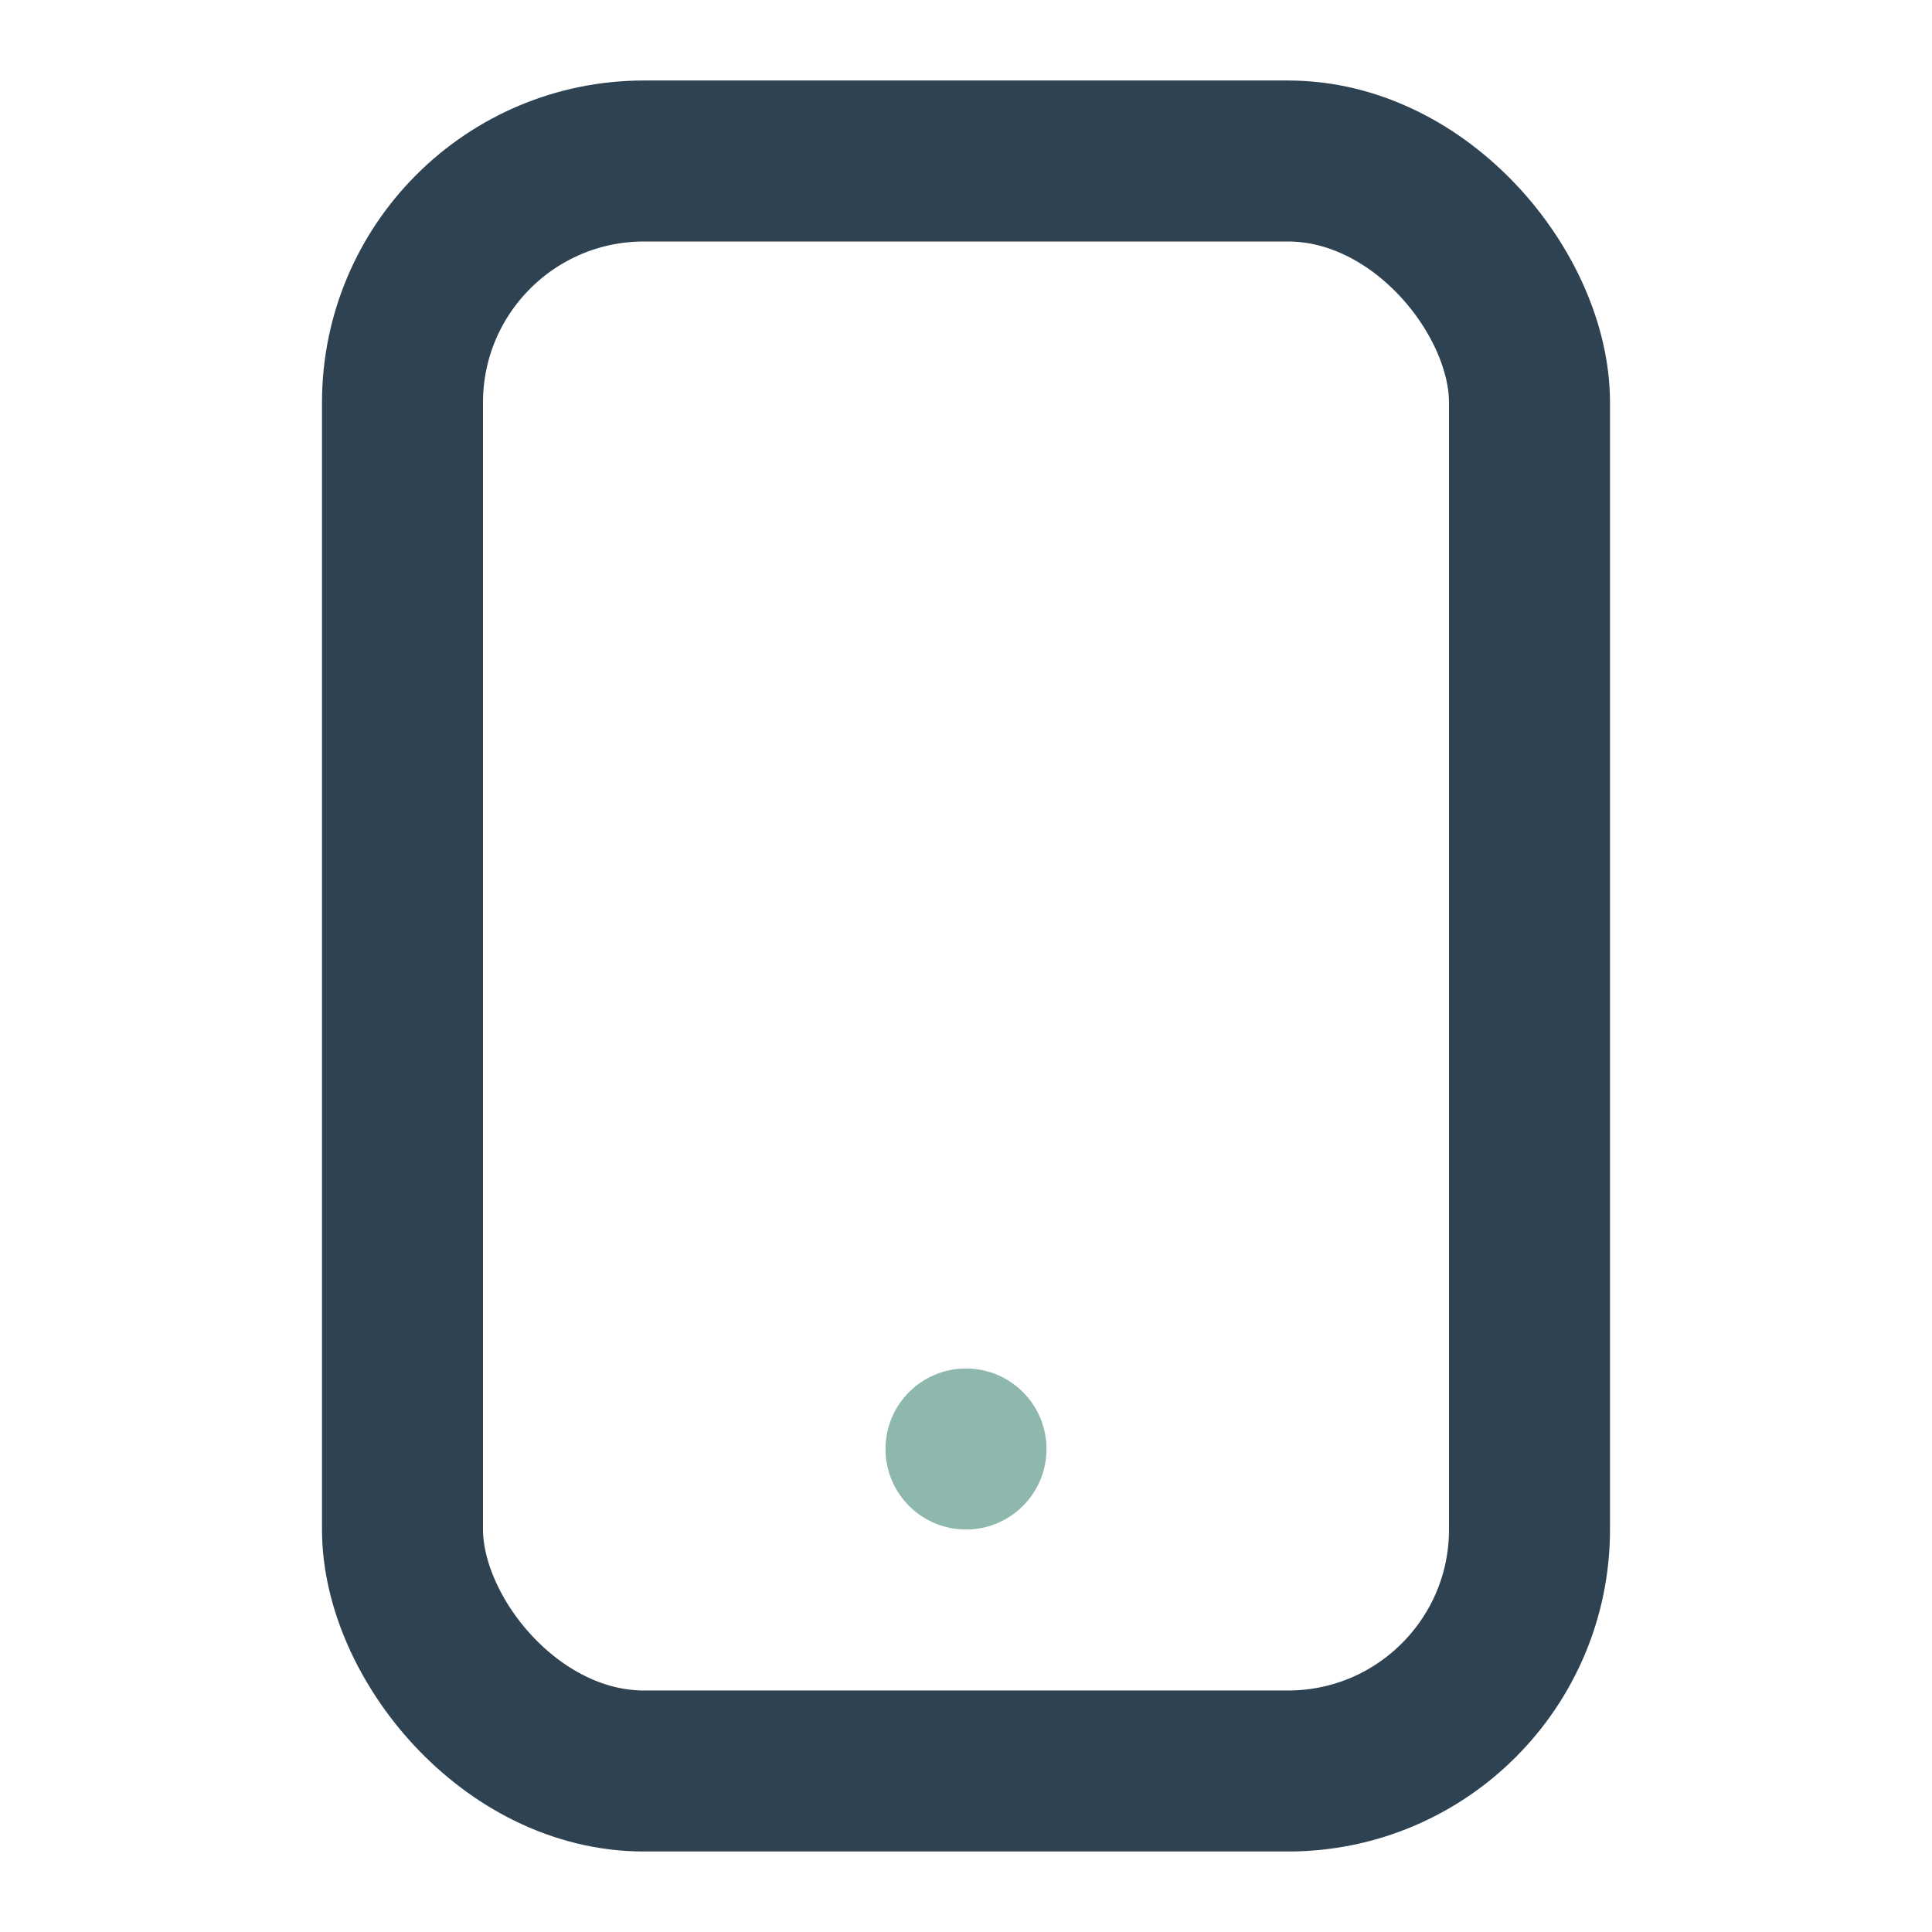 <?xml version="1.0" encoding="UTF-8"?>
<svg xmlns="http://www.w3.org/2000/svg" width="24" height="24" viewBox="0 0 24 24"><rect x="5" y="2" width="14" height="20" rx="3" fill="none" stroke="#2F4251" stroke-width="2"/><circle cx="12" cy="18" r="1" fill="#8EB7AE"/></svg>